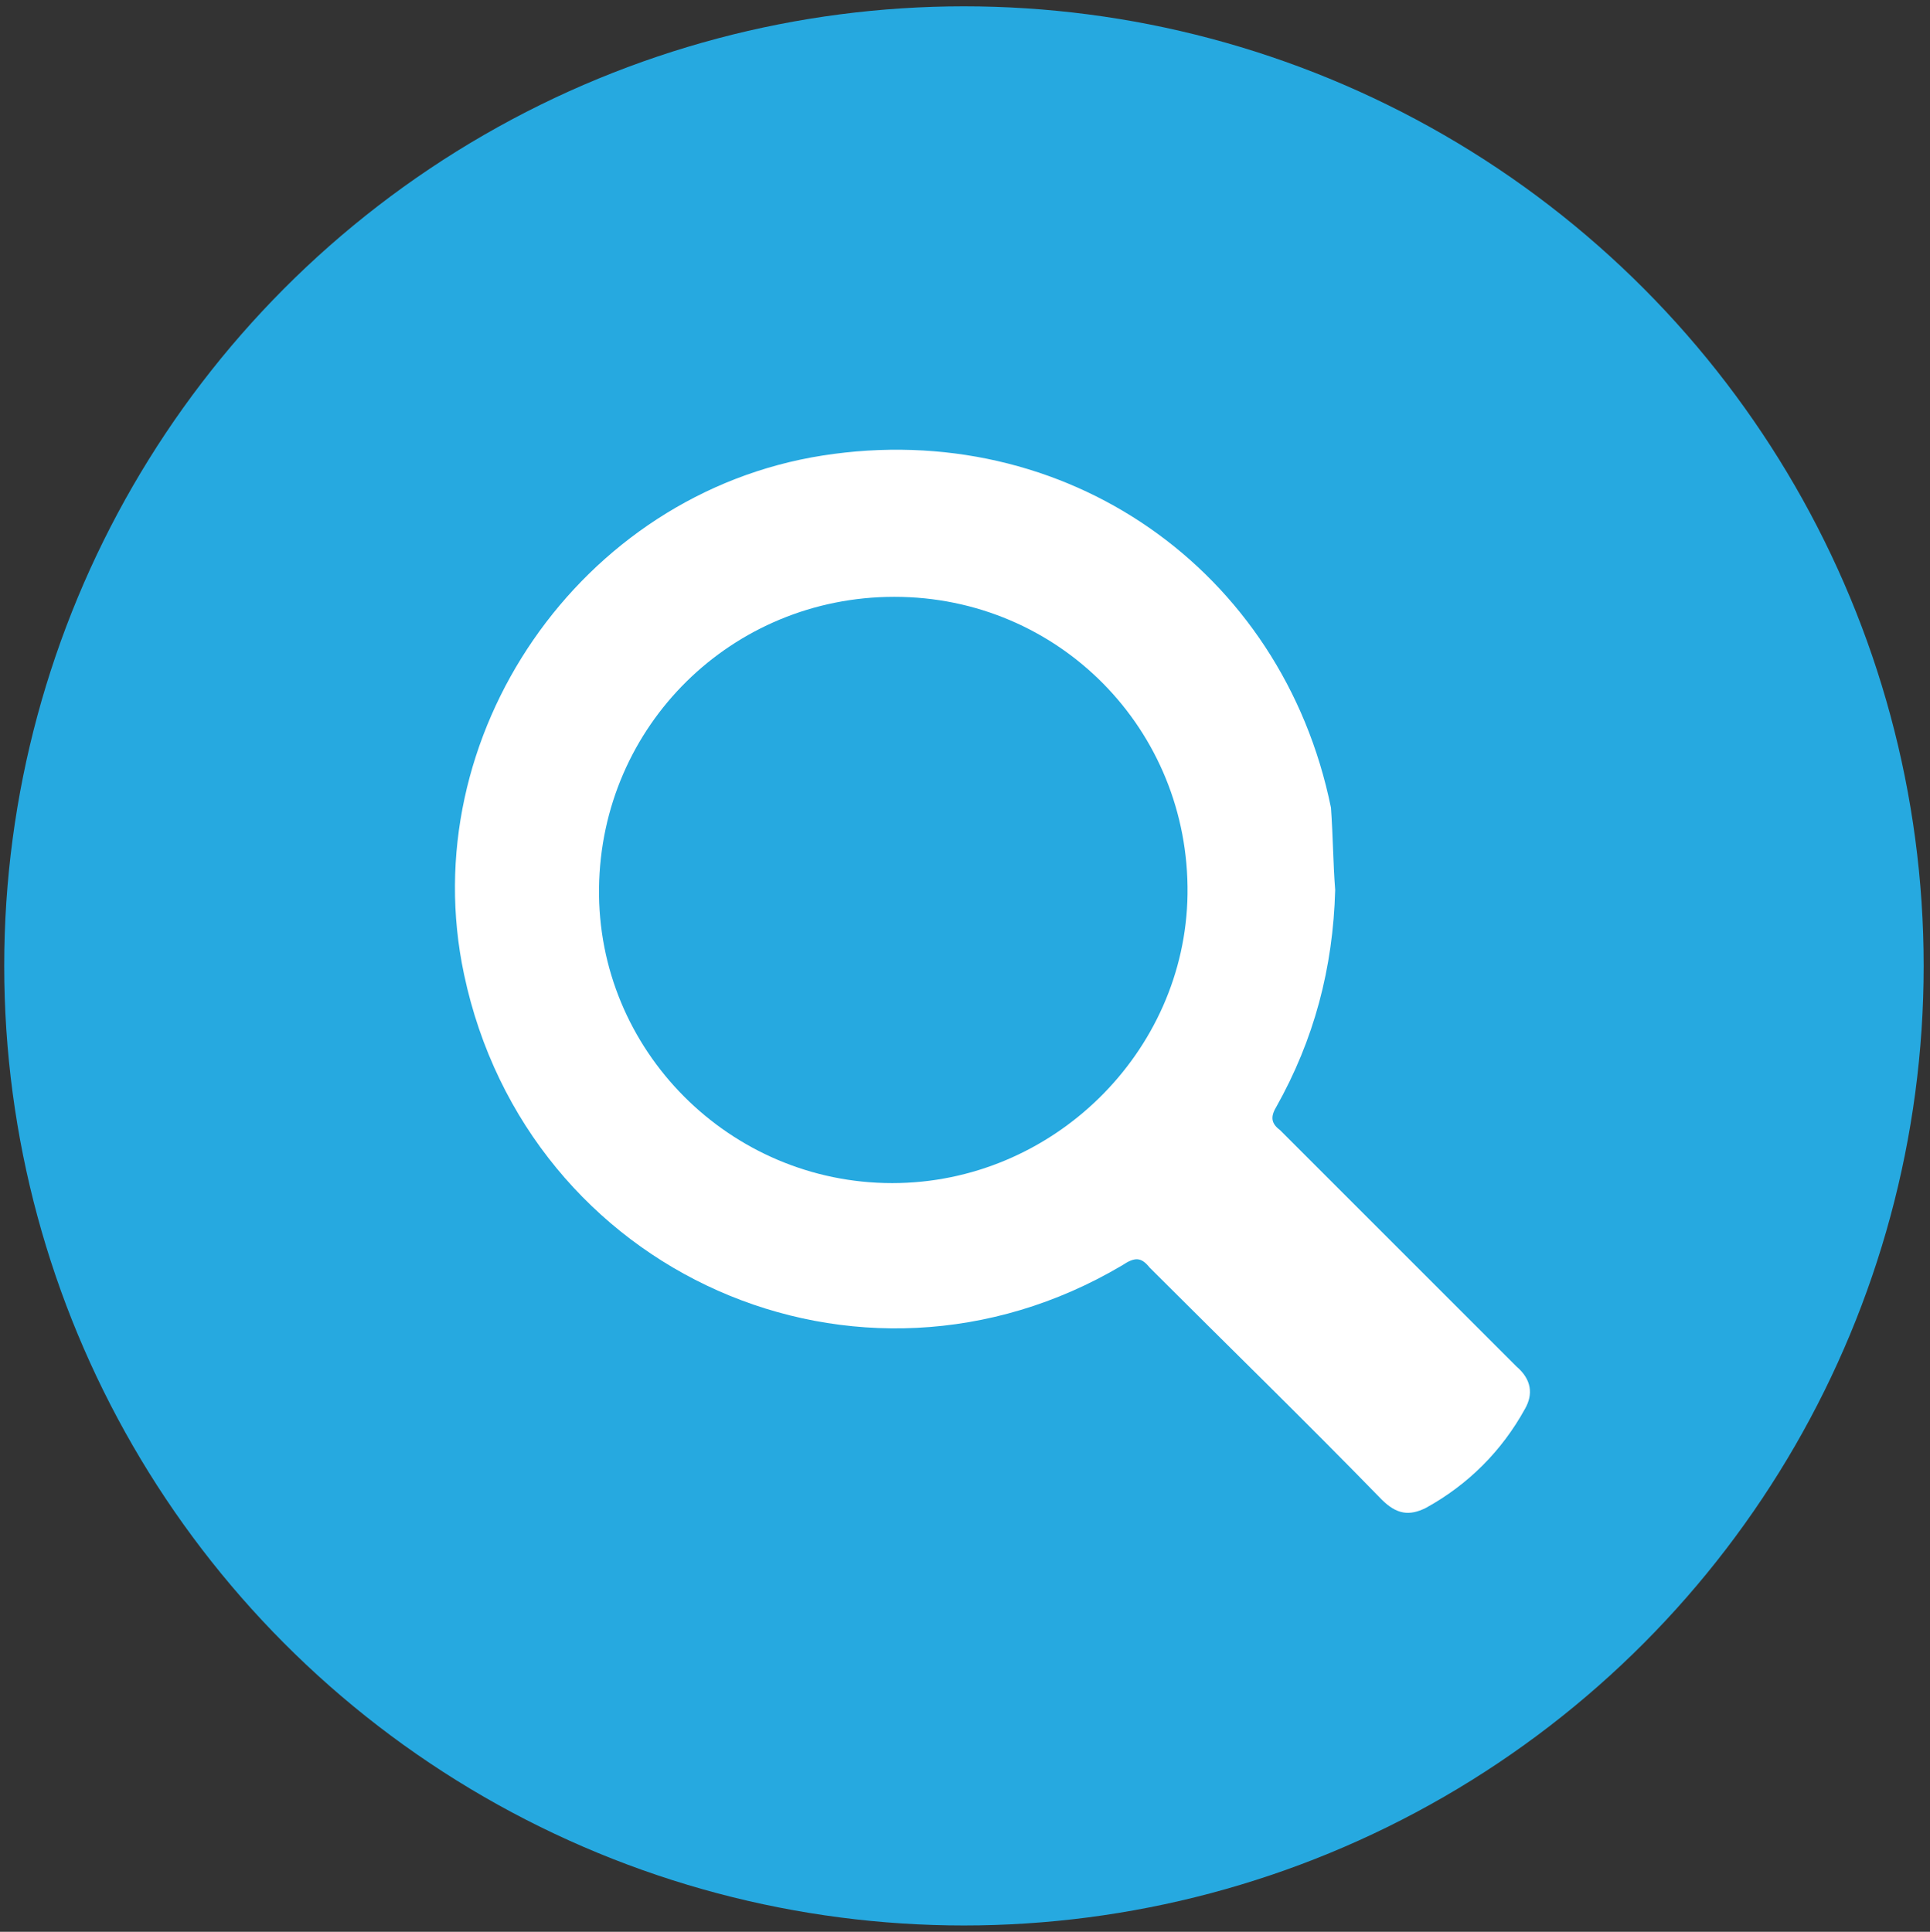 <?xml version="1.0" encoding="utf-8"?>
<!-- Generator: Adobe Illustrator 25.2.3, SVG Export Plug-In . SVG Version: 6.00 Build 0)  -->
<svg version="1.1" id="Layer_1" xmlns="http://www.w3.org/2000/svg" xmlns:xlink="http://www.w3.org/1999/xlink" x="0px" y="0px"
	 viewBox="0 0 91.5 91.6" style="enable-background:new 0 0 91.5 91.6;" xml:space="preserve">
<rect x="0" y="0" width="91.5" height="91.6" fill="#333333" stroke="none"/>
<style type="text/css">
	.st0{fill:#26A9E0;}
	.st1{fill:#FFFFFF;}
</style>
<g>
	<circle class="st0" cx="45.7" cy="45.8" r="45.5"/>
	<g>
		<path class="st1" d="M63.3,42.2c-0.1,3.7-1,7.1-2.8,10.3c-0.3,0.5-0.2,0.8,0.2,1.1c3.7,3.7,7.5,7.5,11.2,11.2
			c0.7,0.6,0.8,1.3,0.4,2c-1.1,2-2.7,3.6-4.7,4.7c-0.8,0.4-1.4,0.3-2.1-0.4c-3.6-3.7-7.3-7.3-11-11c-0.4-0.5-0.7-0.5-1.3-0.1
			c-12.5,7.4-28.2,0.4-31.2-13.8c-2.4-11.3,5.5-22.8,17-24.6c11.5-1.8,21.8,5.4,24.1,16.7C63.2,39.7,63.2,40.9,63.3,42.2z"/>
		<path class="st0" d="M28.4,42.1c-0.1,7.7,6.2,14,13.9,14c7.6,0,13.9-6.2,14-13.7c0.1-7.8-6.1-14.1-13.9-14.1
			C34.7,28.3,28.5,34.4,28.4,42.1z"/>
	</g>
</g>
</svg>

